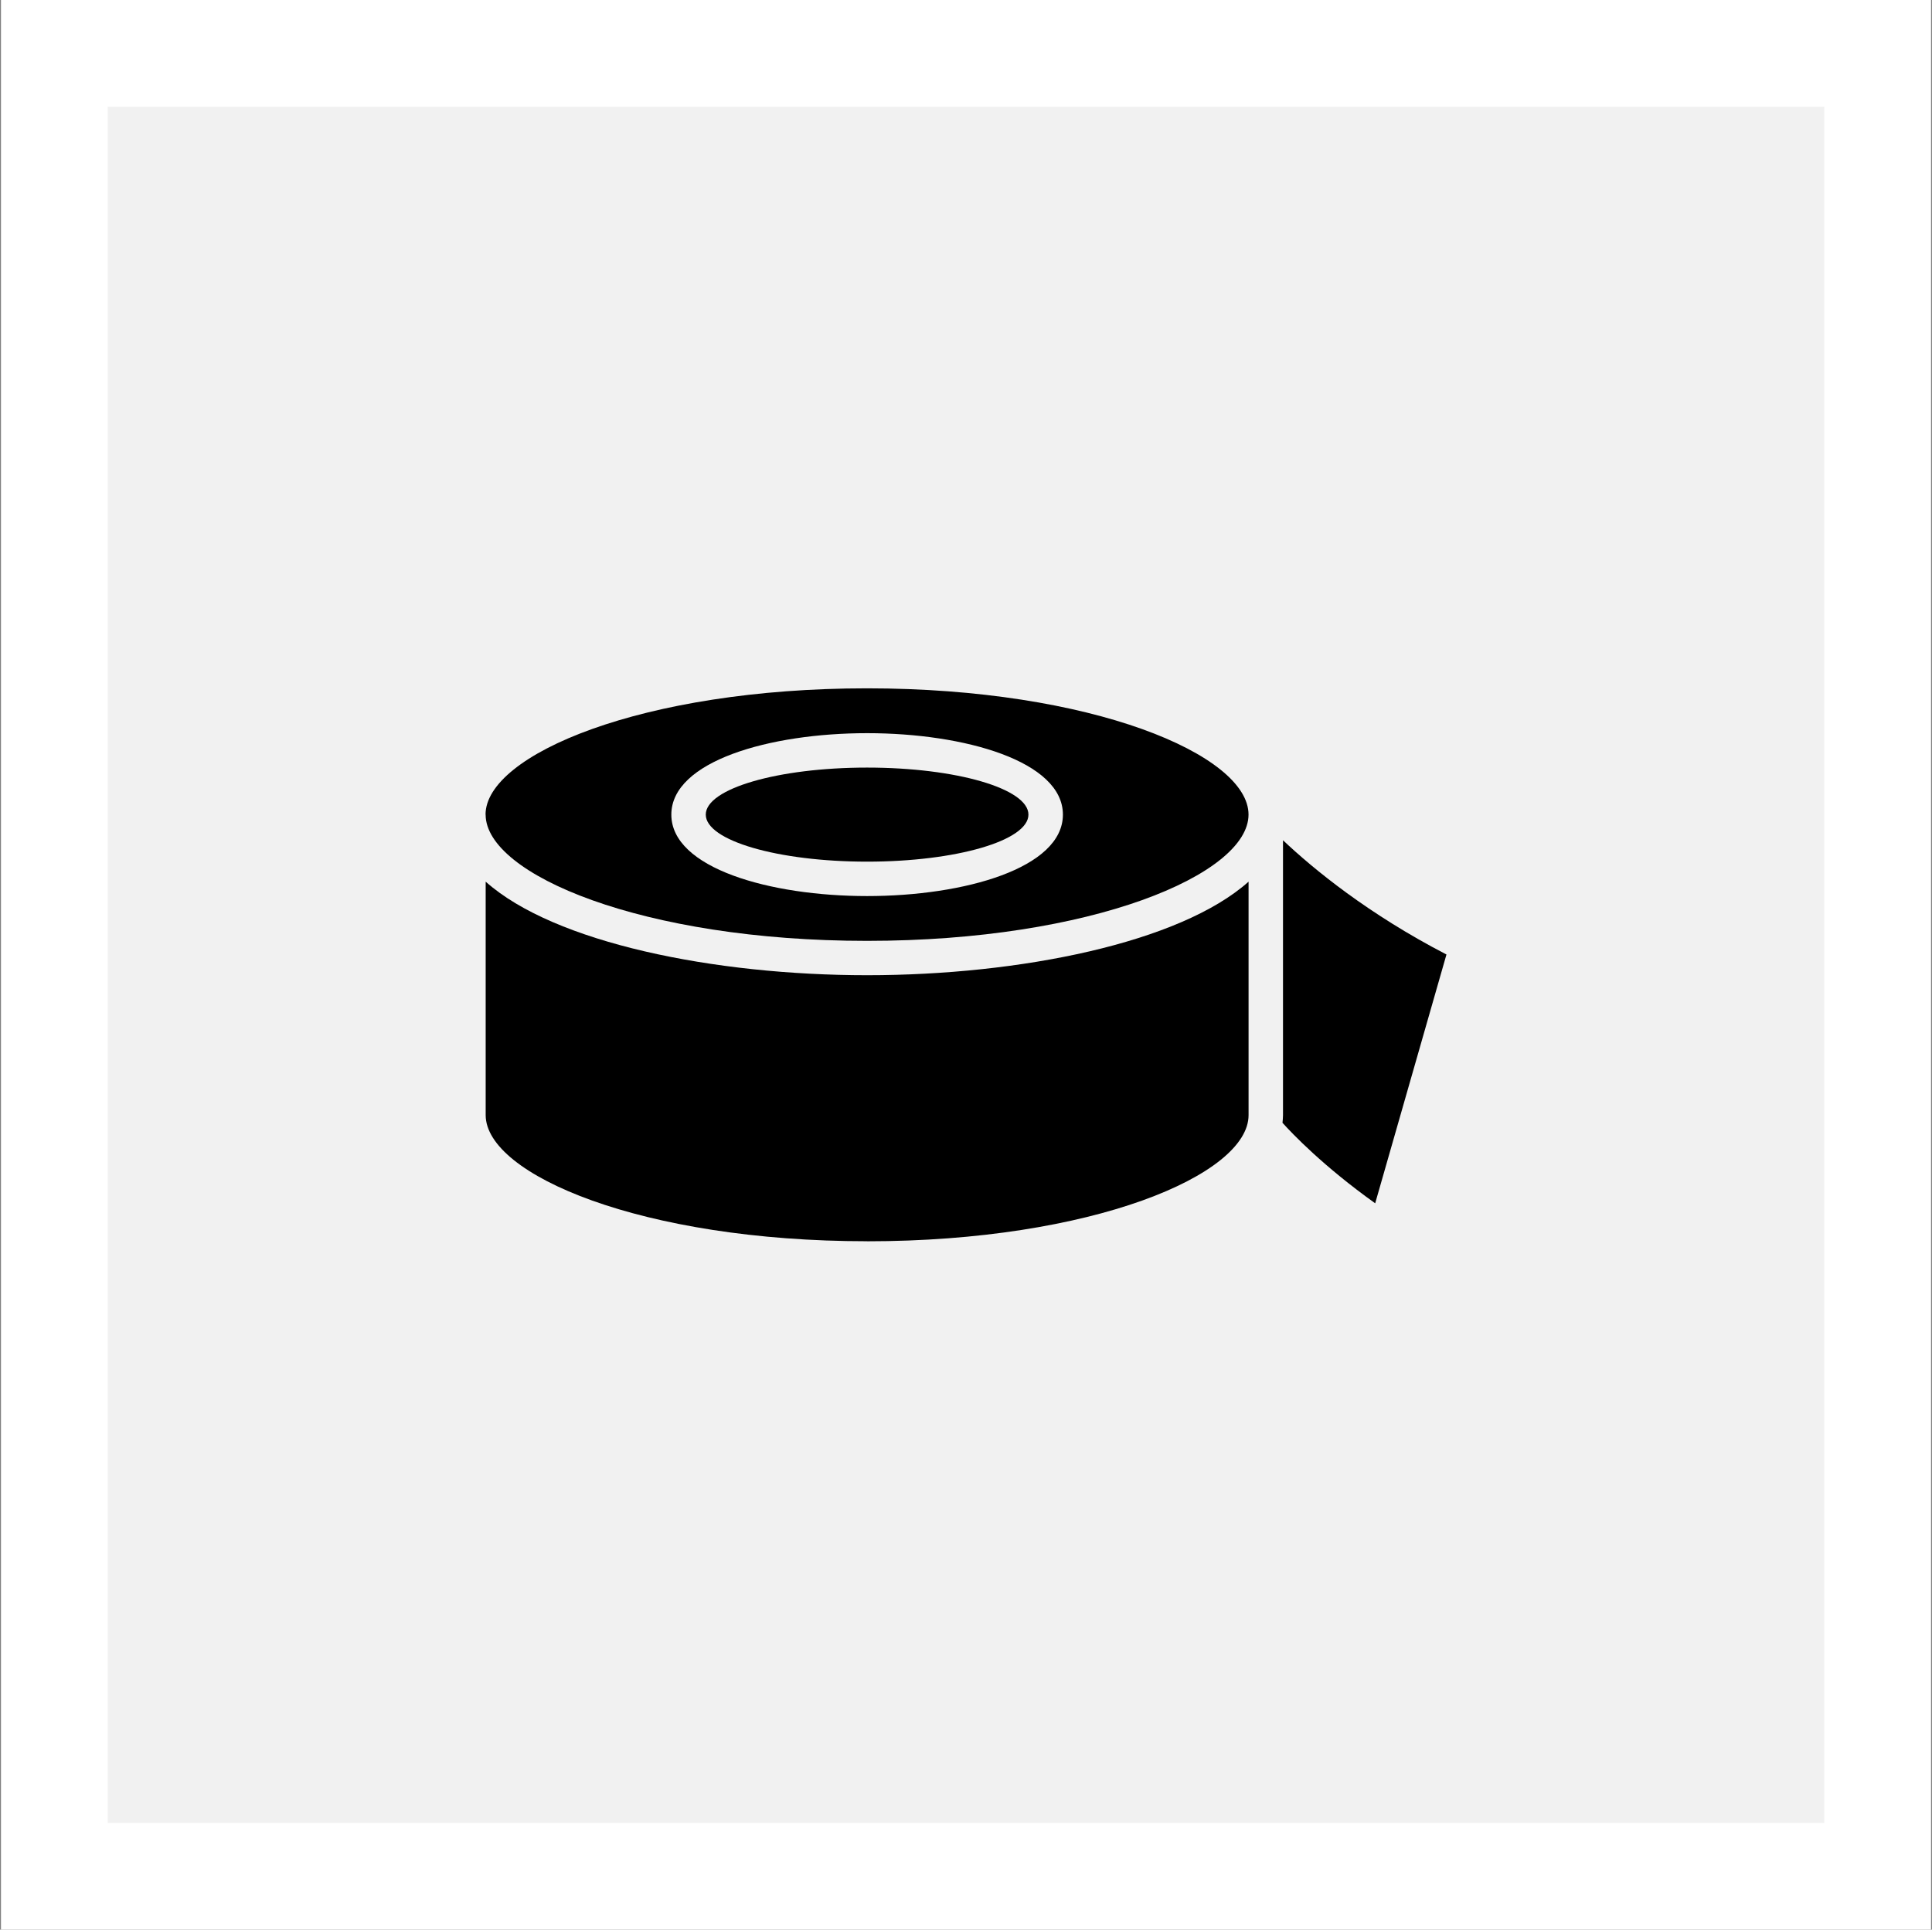 <svg width="1001" height="1000" viewBox="0 0 1001 1000" fill="none" xmlns="http://www.w3.org/2000/svg">
<rect x="0" y="0" width="1001" height="1000" fill="#808080" stroke="none"/>
<rect width="1000" height="1000" transform="translate(0.5)" fill="white"/>
<rect x="55.802" y="55.302" width="889.397" height="889.397" fill="#F1F1F1"/>
<path d="M251.614 422.143V422.21V422.277C251.792 453.205 332.914 487.588 449.247 487.588C565.58 487.588 646.789 453.159 646.88 422.208V422.186V422.142C646.88 391.191 565.711 356.717 449.224 356.717C332.76 356.717 251.637 391.169 251.568 422.119L251.614 422.143ZM449.27 379.954C499.665 379.954 550.709 394.449 550.709 422.165C550.709 449.882 499.69 464.377 449.27 464.377C398.875 464.377 347.83 449.882 347.83 422.165C347.83 394.449 398.85 379.954 449.27 379.954Z" fill="black"/>
<path d="M664.742 577.923C664.742 579.261 664.608 580.576 664.475 581.87C669.514 587.489 685.658 604.414 712.506 623.591L749.433 494.659C708.938 473.676 680.709 450.552 664.742 435.457L664.742 577.923Z" fill="black"/>
<path d="M532.849 422.166C532.849 435.634 495.432 446.538 449.271 446.538C403.091 446.538 365.671 435.634 365.671 422.166C365.671 408.698 403.088 397.793 449.271 397.793C495.43 397.793 532.849 408.698 532.849 422.166Z" fill="black"/>
<path d="M449.223 643.283C565.71 643.283 646.902 608.831 646.902 577.904V456.913C611.402 488.6 528.474 505.391 449.269 505.391C370.064 505.391 287.137 488.6 251.636 456.913V577.881C251.636 608.788 332.782 643.26 449.223 643.26V643.283Z" fill="black"/>
</svg>
